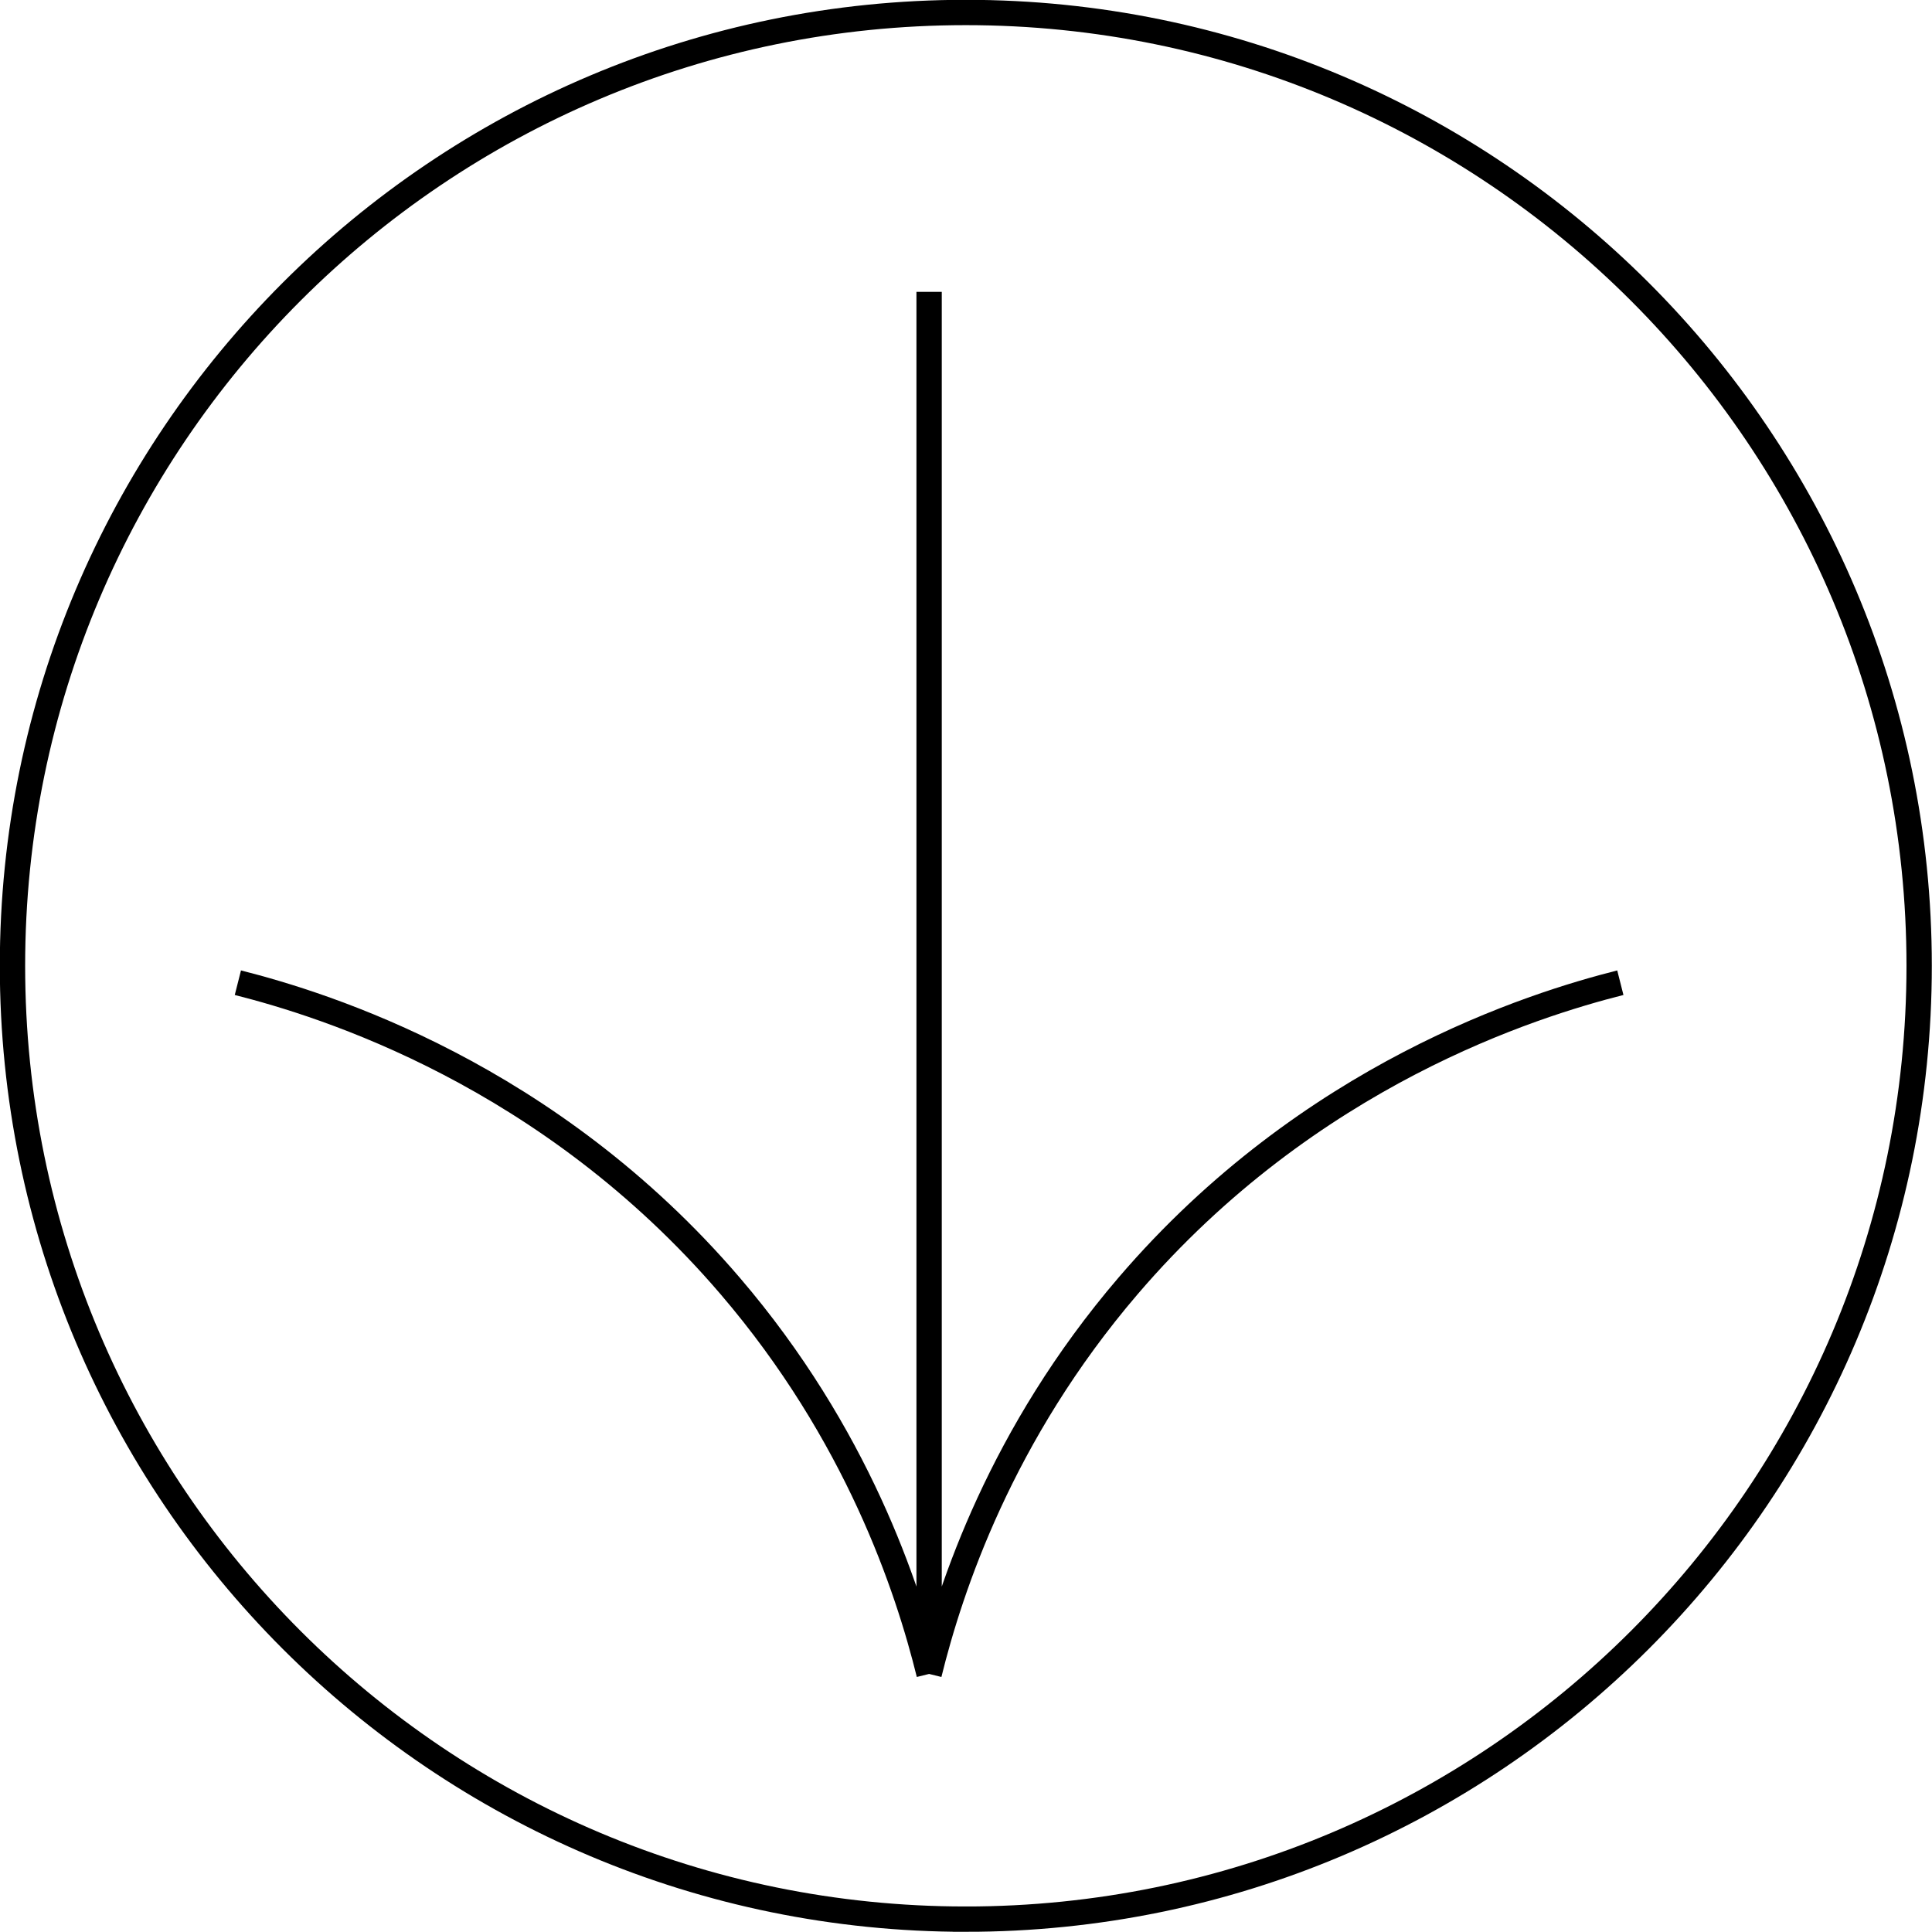 <?xml version="1.0" encoding="UTF-8"?>
<svg id="Layer_2" xmlns="http://www.w3.org/2000/svg" viewBox="0 0 52.63 52.63">
  <g id="Layer_1-2" data-name="Layer_1">
    <path d="M25.31,45.6c-.58-2.35-1.96-6.53-5.42-10.57-4.94-5.77-11.04-7.66-13.41-8.26M25.31,45.6c.58-2.35,1.96-6.53,5.42-10.57,4.94-5.77,11.04-7.66,13.41-8.26M25.31,7.95v37.65M26.31,52.28C11.97,52.28.34,40.66.34,26.31S11.97.34,26.31.34s25.97,11.63,25.97,25.97-11.63,25.97-25.97,25.97Z" fill="none" stroke="#000" stroke-miterlimit="10" stroke-width=".69"/>
  </g>
</svg>
